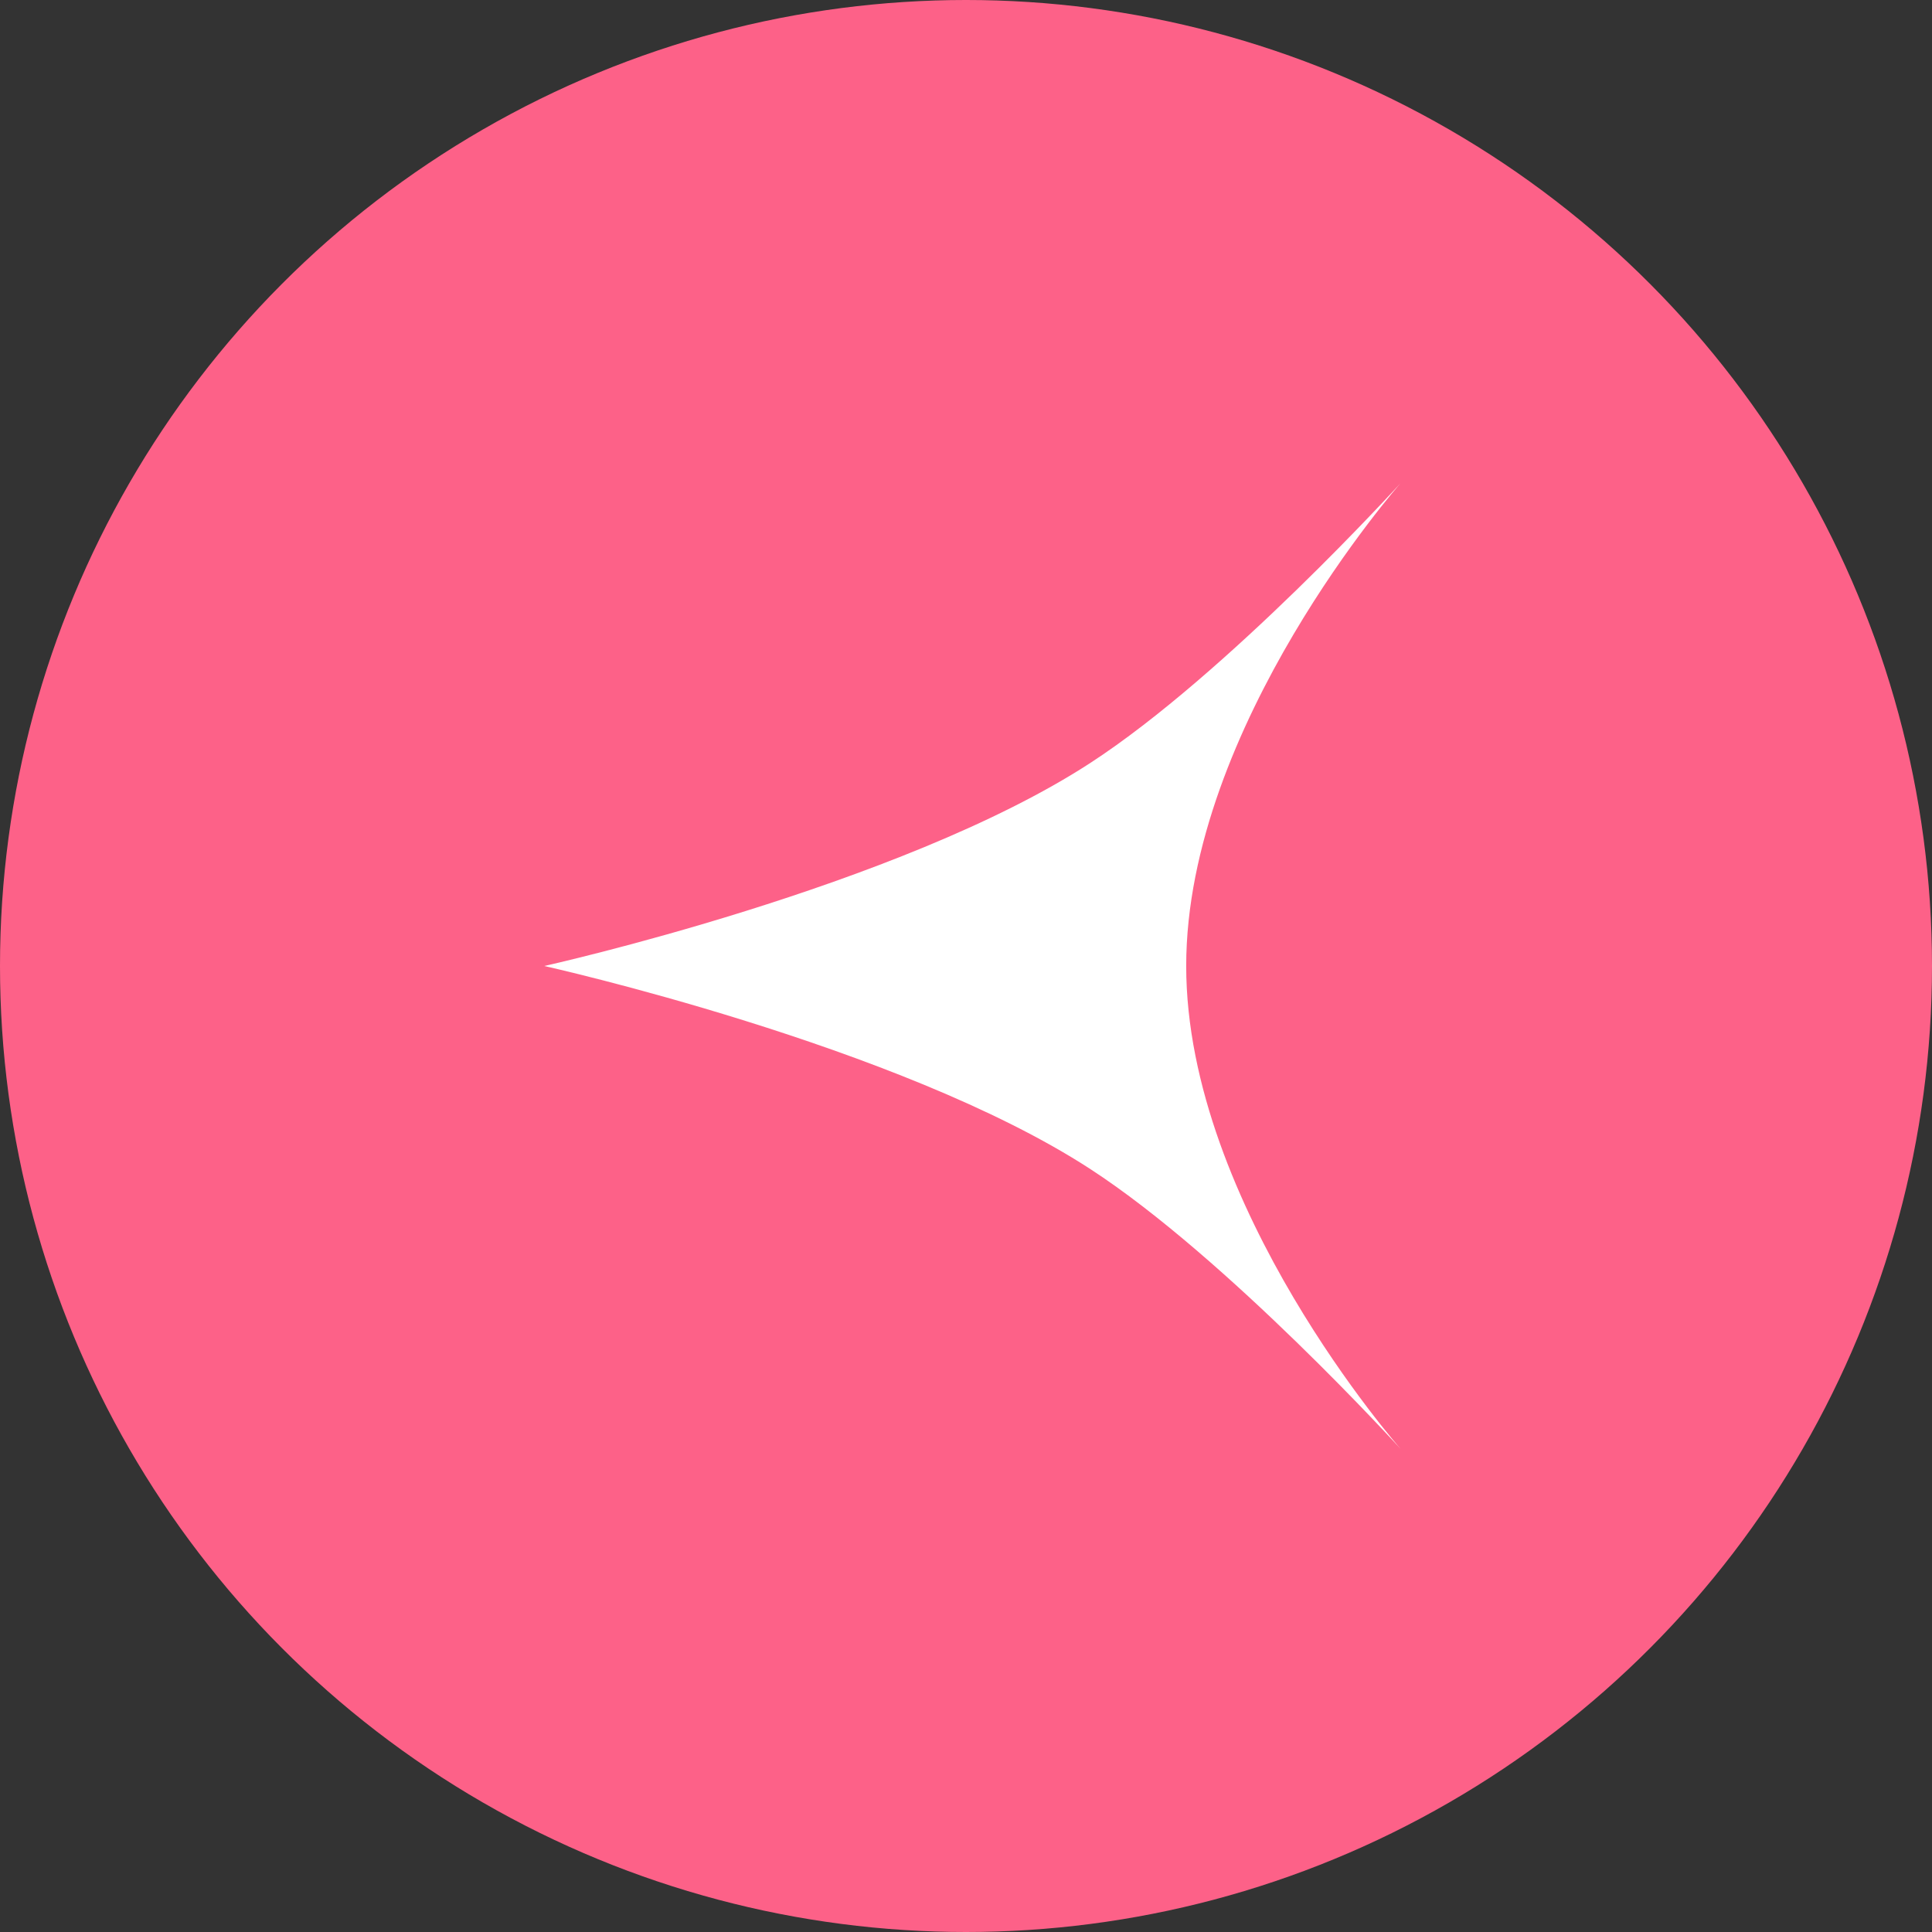 <?xml version="1.0" encoding="UTF-8"?> <svg xmlns="http://www.w3.org/2000/svg" width="40" height="40" viewBox="0 0 40 40" fill="none"><rect x="0" y="0" width="40" height="40" fill="#333333" stroke="none"/><circle cx="20" cy="20" r="20" transform="matrix(-1 0 0 1 40 0)" fill="#fd6188"></circle><path d="M29 10C29 10 25.406 13.956 22.571 15.798C18.623 18.365 11.268 20 11.268 20C11.268 20 18.623 21.635 22.571 24.202C25.406 26.044 29 30 29 30C29 30 24.559 24.971 24.559 20C24.559 15.029 29 10 29 10Z" fill="white"></path></svg> 